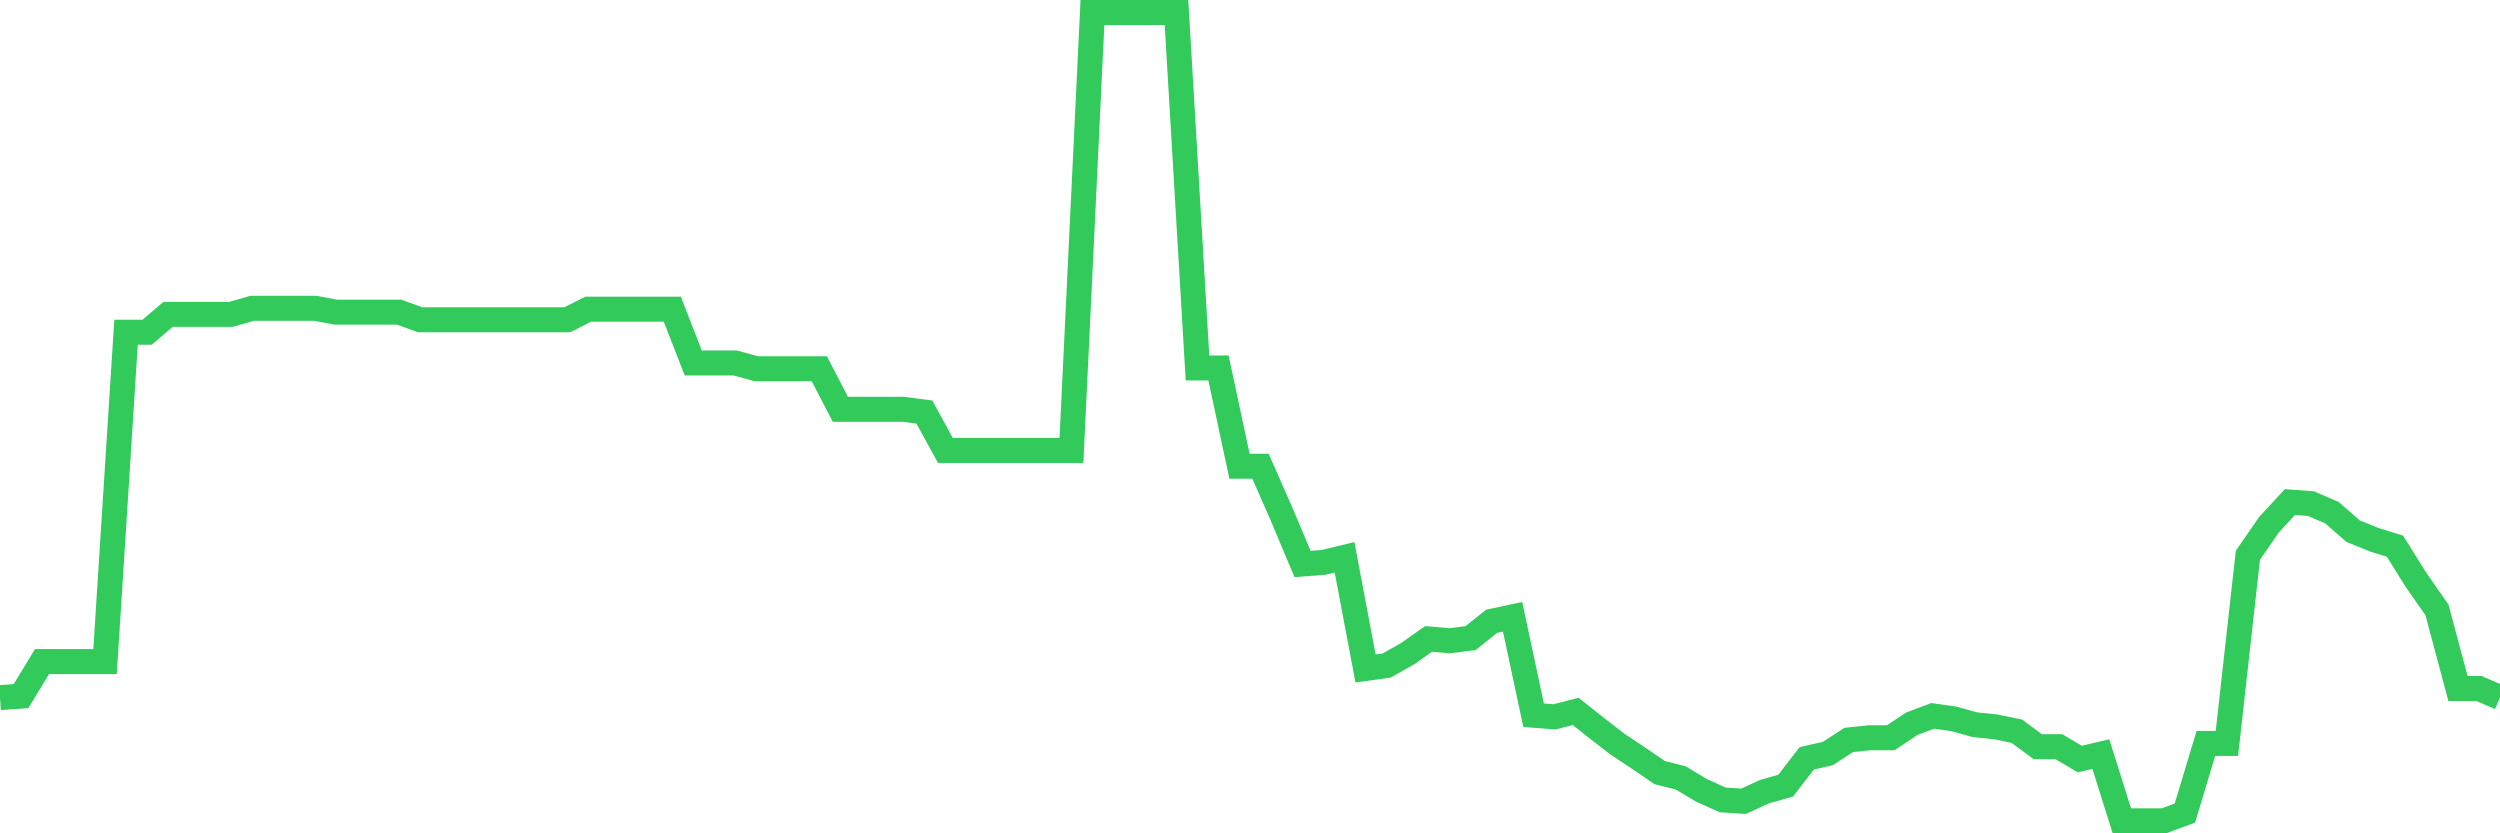 <svg
  xmlns="http://www.w3.org/2000/svg"
  xmlns:xlink="http://www.w3.org/1999/xlink"
  width="120"
  height="40"
  viewBox="0 0 120 40"
  preserveAspectRatio="none"
>
  <polyline
    points="0,33.485 1.008,33.415 2.017,31.755 3.025,31.755 4.034,31.755 5.042,31.755 6.05,15.948 7.059,15.948 8.067,15.089 9.076,15.089 10.084,15.089 11.092,15.089 12.101,14.799 13.109,14.799 14.118,14.799 15.126,14.799 16.134,14.985 17.143,14.985 18.151,14.985 19.16,14.985 20.168,15.35 21.176,15.35 22.185,15.35 23.193,15.35 24.202,15.35 25.21,15.35 26.218,15.35 27.227,15.35 28.235,14.839 29.244,14.839 30.252,14.839 31.261,14.839 32.269,14.839 33.277,17.423 34.286,17.423 35.294,17.423 36.303,17.701 37.311,17.701 38.319,17.701 39.328,17.701 40.336,19.646 41.345,19.646 42.353,19.646 43.361,19.646 44.37,19.779 45.378,21.62 46.387,21.62 47.395,21.62 48.403,21.62 49.412,21.62 50.42,21.62 51.429,21.62 52.437,0.6 53.445,0.6 54.454,0.6 55.462,0.6 56.471,0.6 57.479,17.661 58.487,17.661 59.496,22.38 60.504,22.38 61.513,24.673 62.521,27.07 63.529,26.995 64.538,26.751 65.546,32.086 66.555,31.946 67.563,31.378 68.571,30.669 69.58,30.756 70.588,30.629 71.597,29.822 72.605,29.607 73.613,34.332 74.622,34.408 75.63,34.147 76.639,34.948 77.647,35.725 78.655,36.393 79.664,37.084 80.672,37.339 81.681,37.943 82.689,38.396 83.697,38.46 84.706,37.995 85.714,37.711 86.723,36.399 87.731,36.172 88.739,35.517 89.748,35.412 90.756,35.412 91.765,34.739 92.773,34.361 93.782,34.506 94.79,34.785 95.798,34.89 96.807,35.099 97.815,35.842 98.824,35.842 99.832,36.434 100.84,36.196 101.849,39.4 102.857,39.4 103.866,39.4 104.874,39.028 105.882,35.685 106.891,35.685 107.899,26.652 108.908,25.19 109.916,24.098 110.924,24.174 111.933,24.609 112.941,25.491 113.95,25.904 114.958,26.217 115.966,27.831 116.975,29.276 117.983,33.049 118.992,33.049 120,33.485"
    fill="none"
    stroke="#32ca5b"
    stroke-width="1.2"
  >
  </polyline>
</svg>